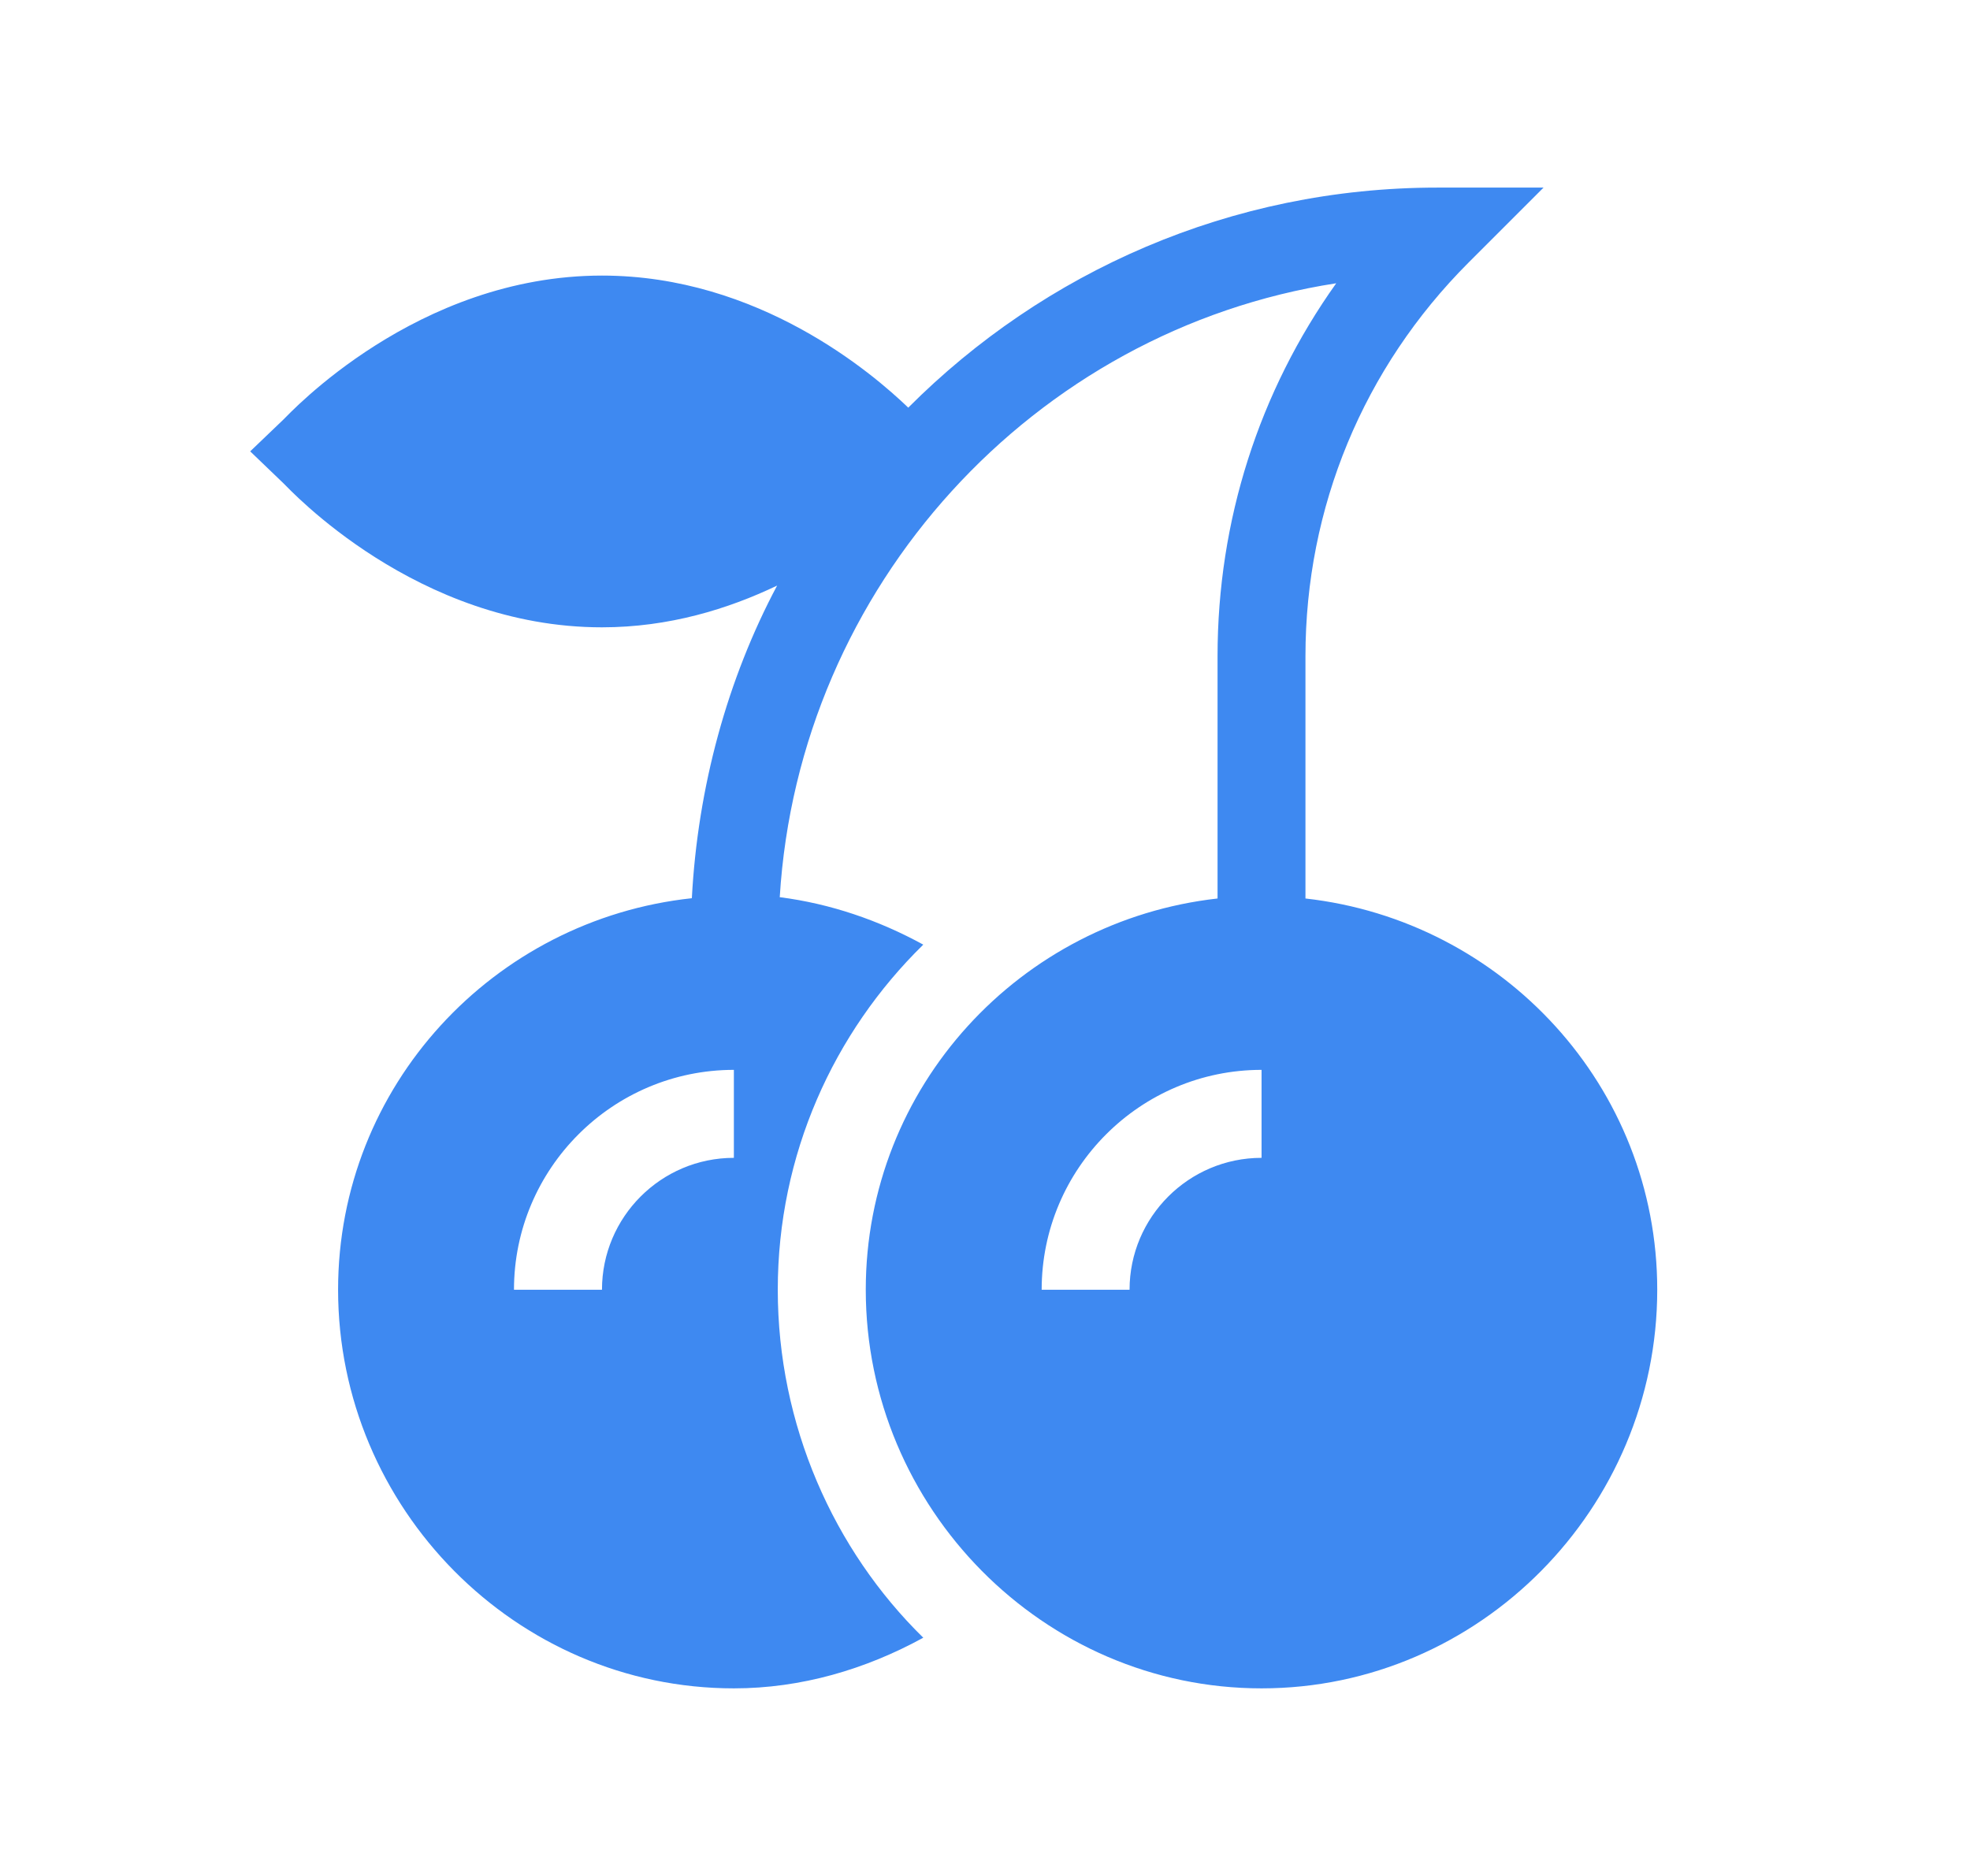 <svg width="21" height="20" viewBox="0 0 21 20" fill="none" xmlns="http://www.w3.org/2000/svg">
<path d="M6.417 6.688C7.132 6.688 7.763 6.492 8.284 6.243C7.755 7.237 7.438 8.389 7.375 9.576C5.262 9.803 3.604 11.577 3.604 13.75C3.604 16.076 5.496 18 7.823 18C8.539 18 9.226 17.798 9.842 17.46C8.886 16.524 8.291 15.19 8.291 13.75C8.291 12.31 8.886 11.007 9.842 10.071C9.368 9.811 8.851 9.634 8.312 9.565C8.515 6.252 11.018 3.519 14.244 3.02C13.422 4.174 12.979 5.55 12.979 6.996V9.579C10.875 9.815 9.229 11.584 9.229 13.75C9.229 16.076 11.121 18 13.448 18C15.774 18 17.666 16.076 17.666 13.75C17.666 11.584 16.02 9.815 13.916 9.579V6.996C13.916 5.411 14.534 3.921 15.654 2.8L16.454 2H15.323C13.121 2 11.126 2.898 9.682 4.346C9.303 3.982 8.088 2.938 6.417 2.938C4.439 2.938 3.086 4.411 3.02 4.474L2.667 4.812L3.02 5.151C3.086 5.214 4.439 6.688 6.417 6.688ZM13.448 12.344C12.672 12.344 12.041 12.975 12.041 13.75H11.104C11.104 12.458 12.155 11.406 13.448 11.406V12.344ZM7.823 12.344C7.047 12.344 6.417 12.975 6.417 13.75H5.479C5.479 12.458 6.531 11.406 7.823 11.406V12.344Z" fill="#3E89F1"/>
</svg>
